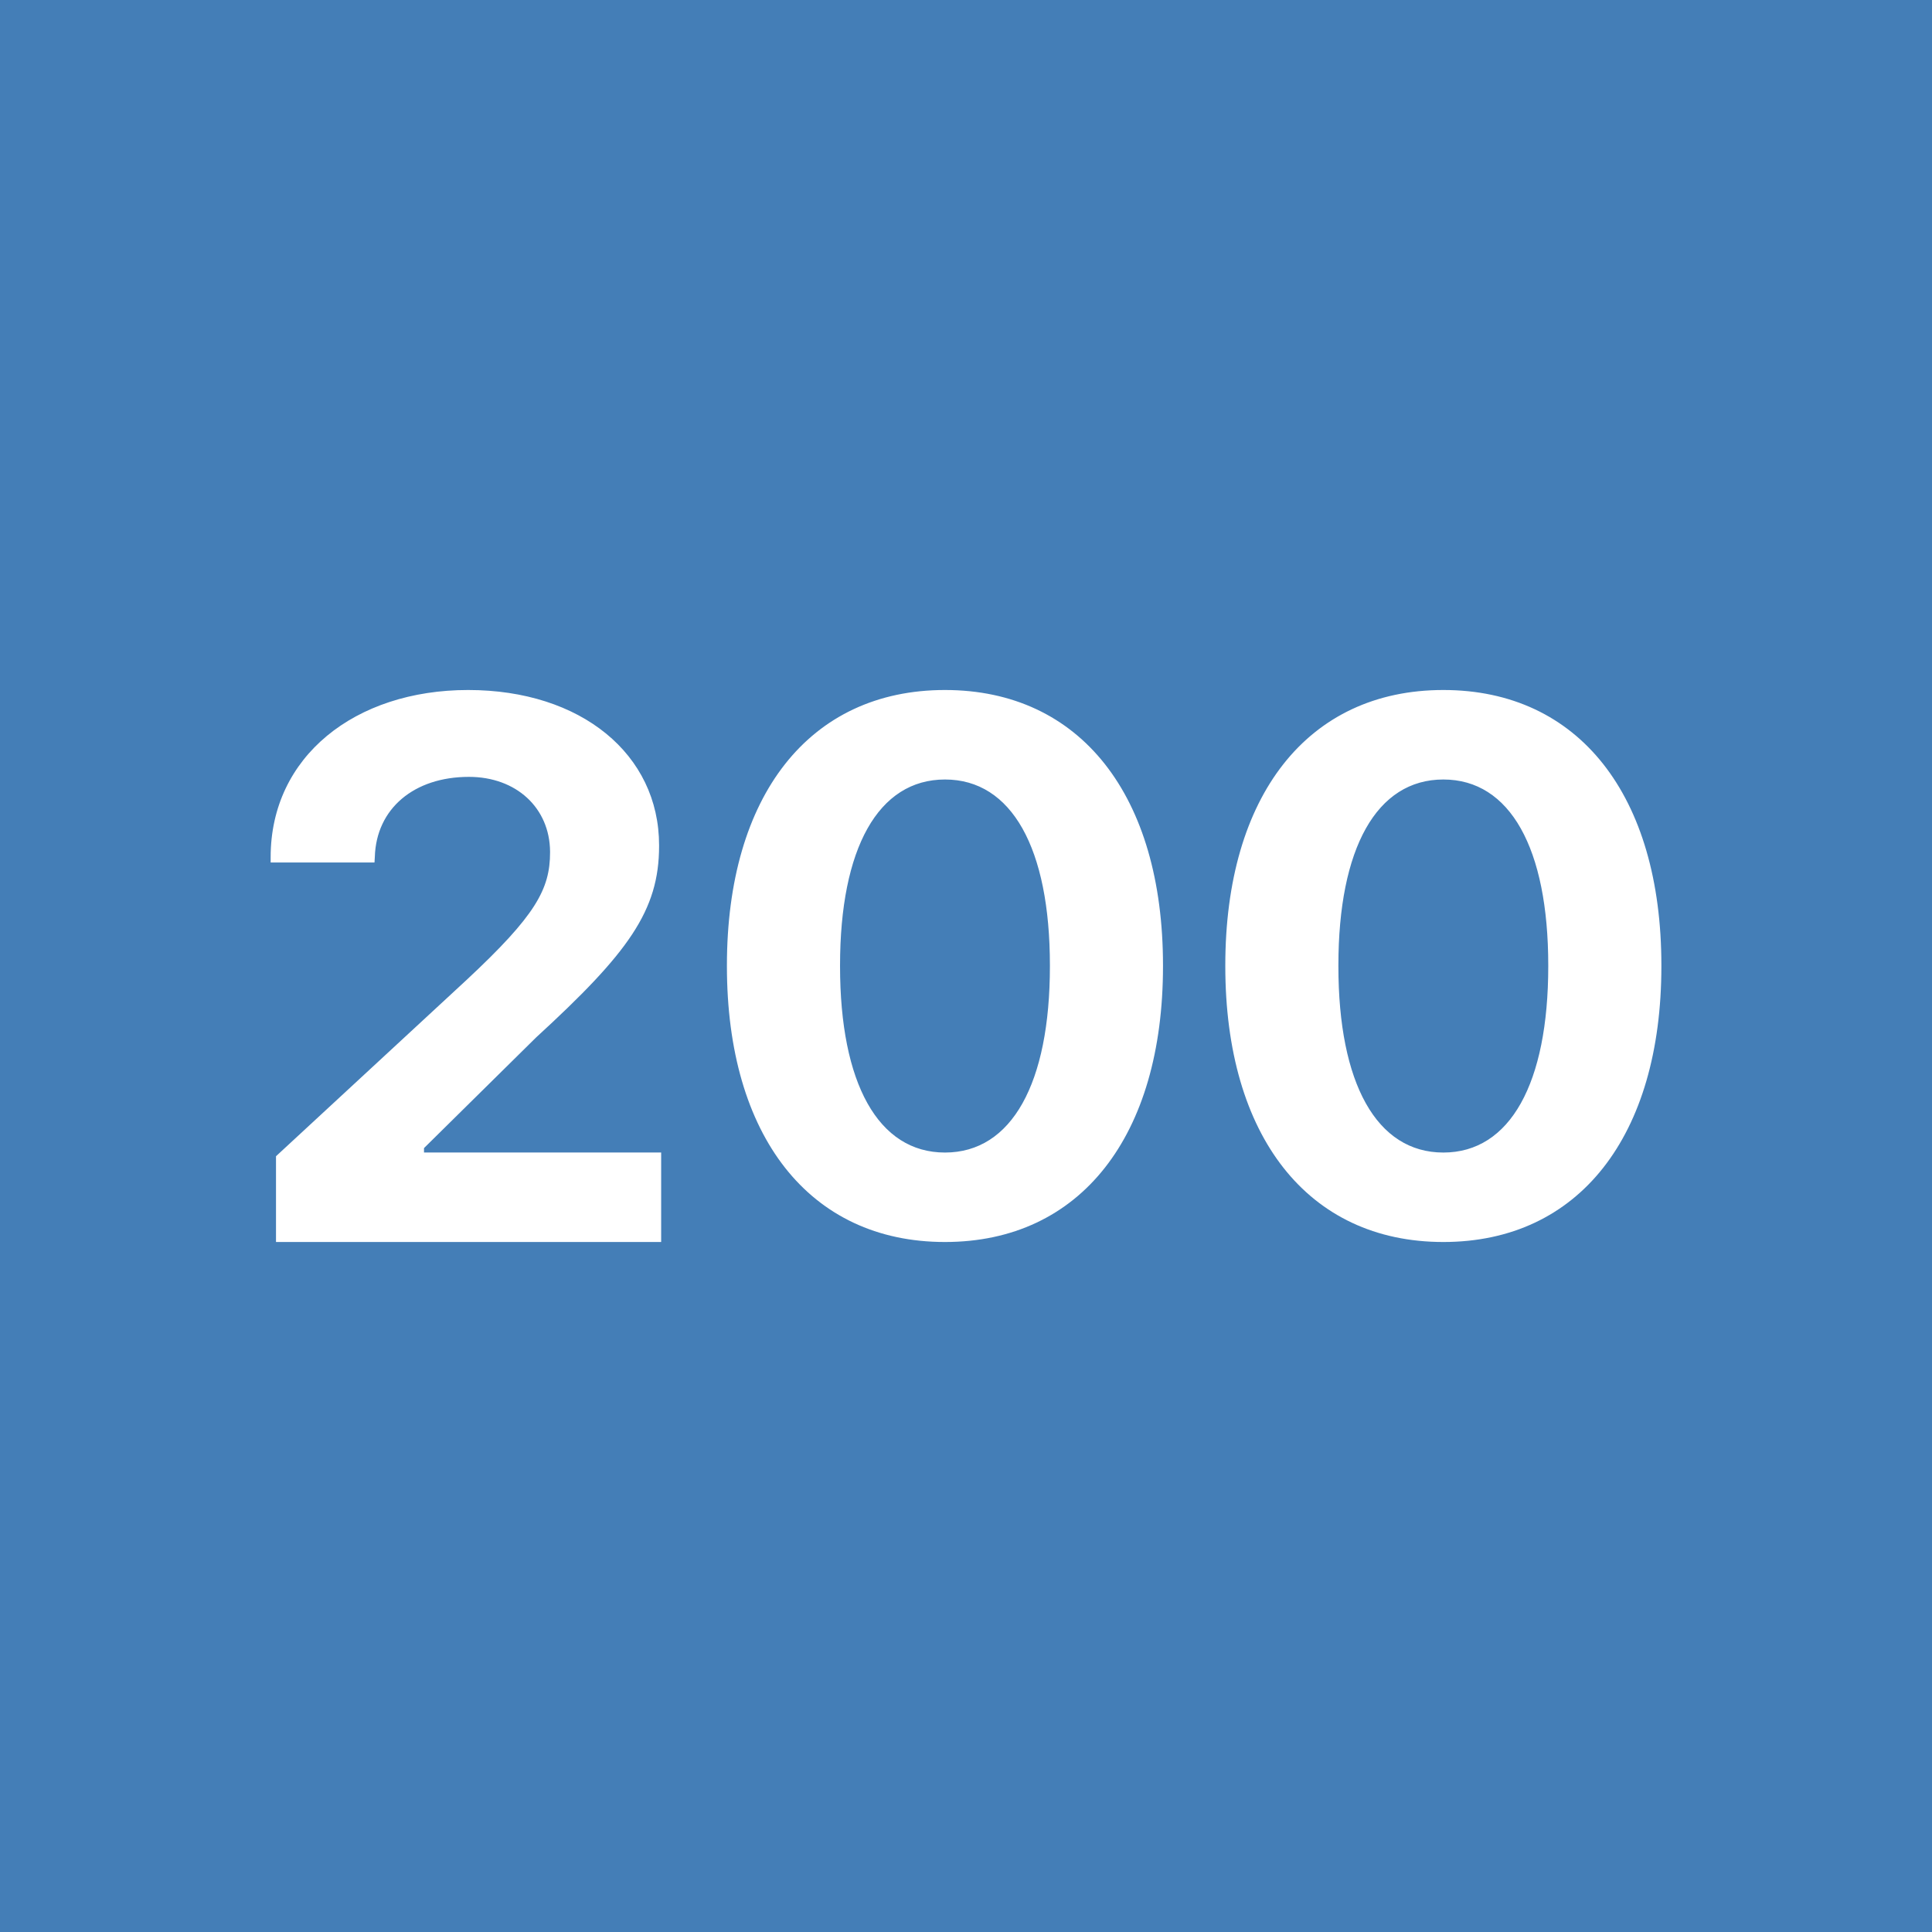 <svg xmlns="http://www.w3.org/2000/svg" width="56" height="56" fill="none"><path fill="#447EB7" d="M0 0h56v56H0z"></path><path d="M8 36h11.164v-2.594H12.29v-.128l3.246-3.204c2.676-2.454 3.568-3.676 3.568-5.552v-.021c0-2.636-2.257-4.501-5.535-4.501s-5.724 1.928-5.724 4.843V25h3.01l.01-.168c.043-1.393 1.135-2.314 2.726-2.314 1.375 0 2.343.9 2.353 2.165v.022c0 1.071-.419 1.832-2.418 3.697L8 33.514V36ZM27.39 36c3.934 0 6.32-3.076 6.32-7.995v-.021c0-4.919-2.386-7.984-6.32-7.984-3.933 0-6.32 3.065-6.32 7.984v.021c0 4.92 2.387 7.995 6.32 7.995Zm0-2.593c-1.934 0-3.041-2.004-3.041-5.402v-.021c0-3.397 1.107-5.39 3.042-5.39 1.934 0 3.041 1.993 3.041 5.39v.021c0 3.398-1.107 5.402-3.041 5.402ZM41.836 36c3.933 0 6.32-3.076 6.32-7.995v-.021c0-4.919-2.387-7.984-6.32-7.984-3.934 0-6.32 3.065-6.32 7.984v.021c0 4.92 2.386 7.995 6.32 7.995Zm0-2.593c-1.935 0-3.042-2.004-3.042-5.402v-.021c0-3.397 1.107-5.39 3.042-5.39 1.934 0 3.041 1.993 3.041 5.39v.021c0 3.398-1.107 5.402-3.041 5.402Z" fill="#fff"></path></svg>